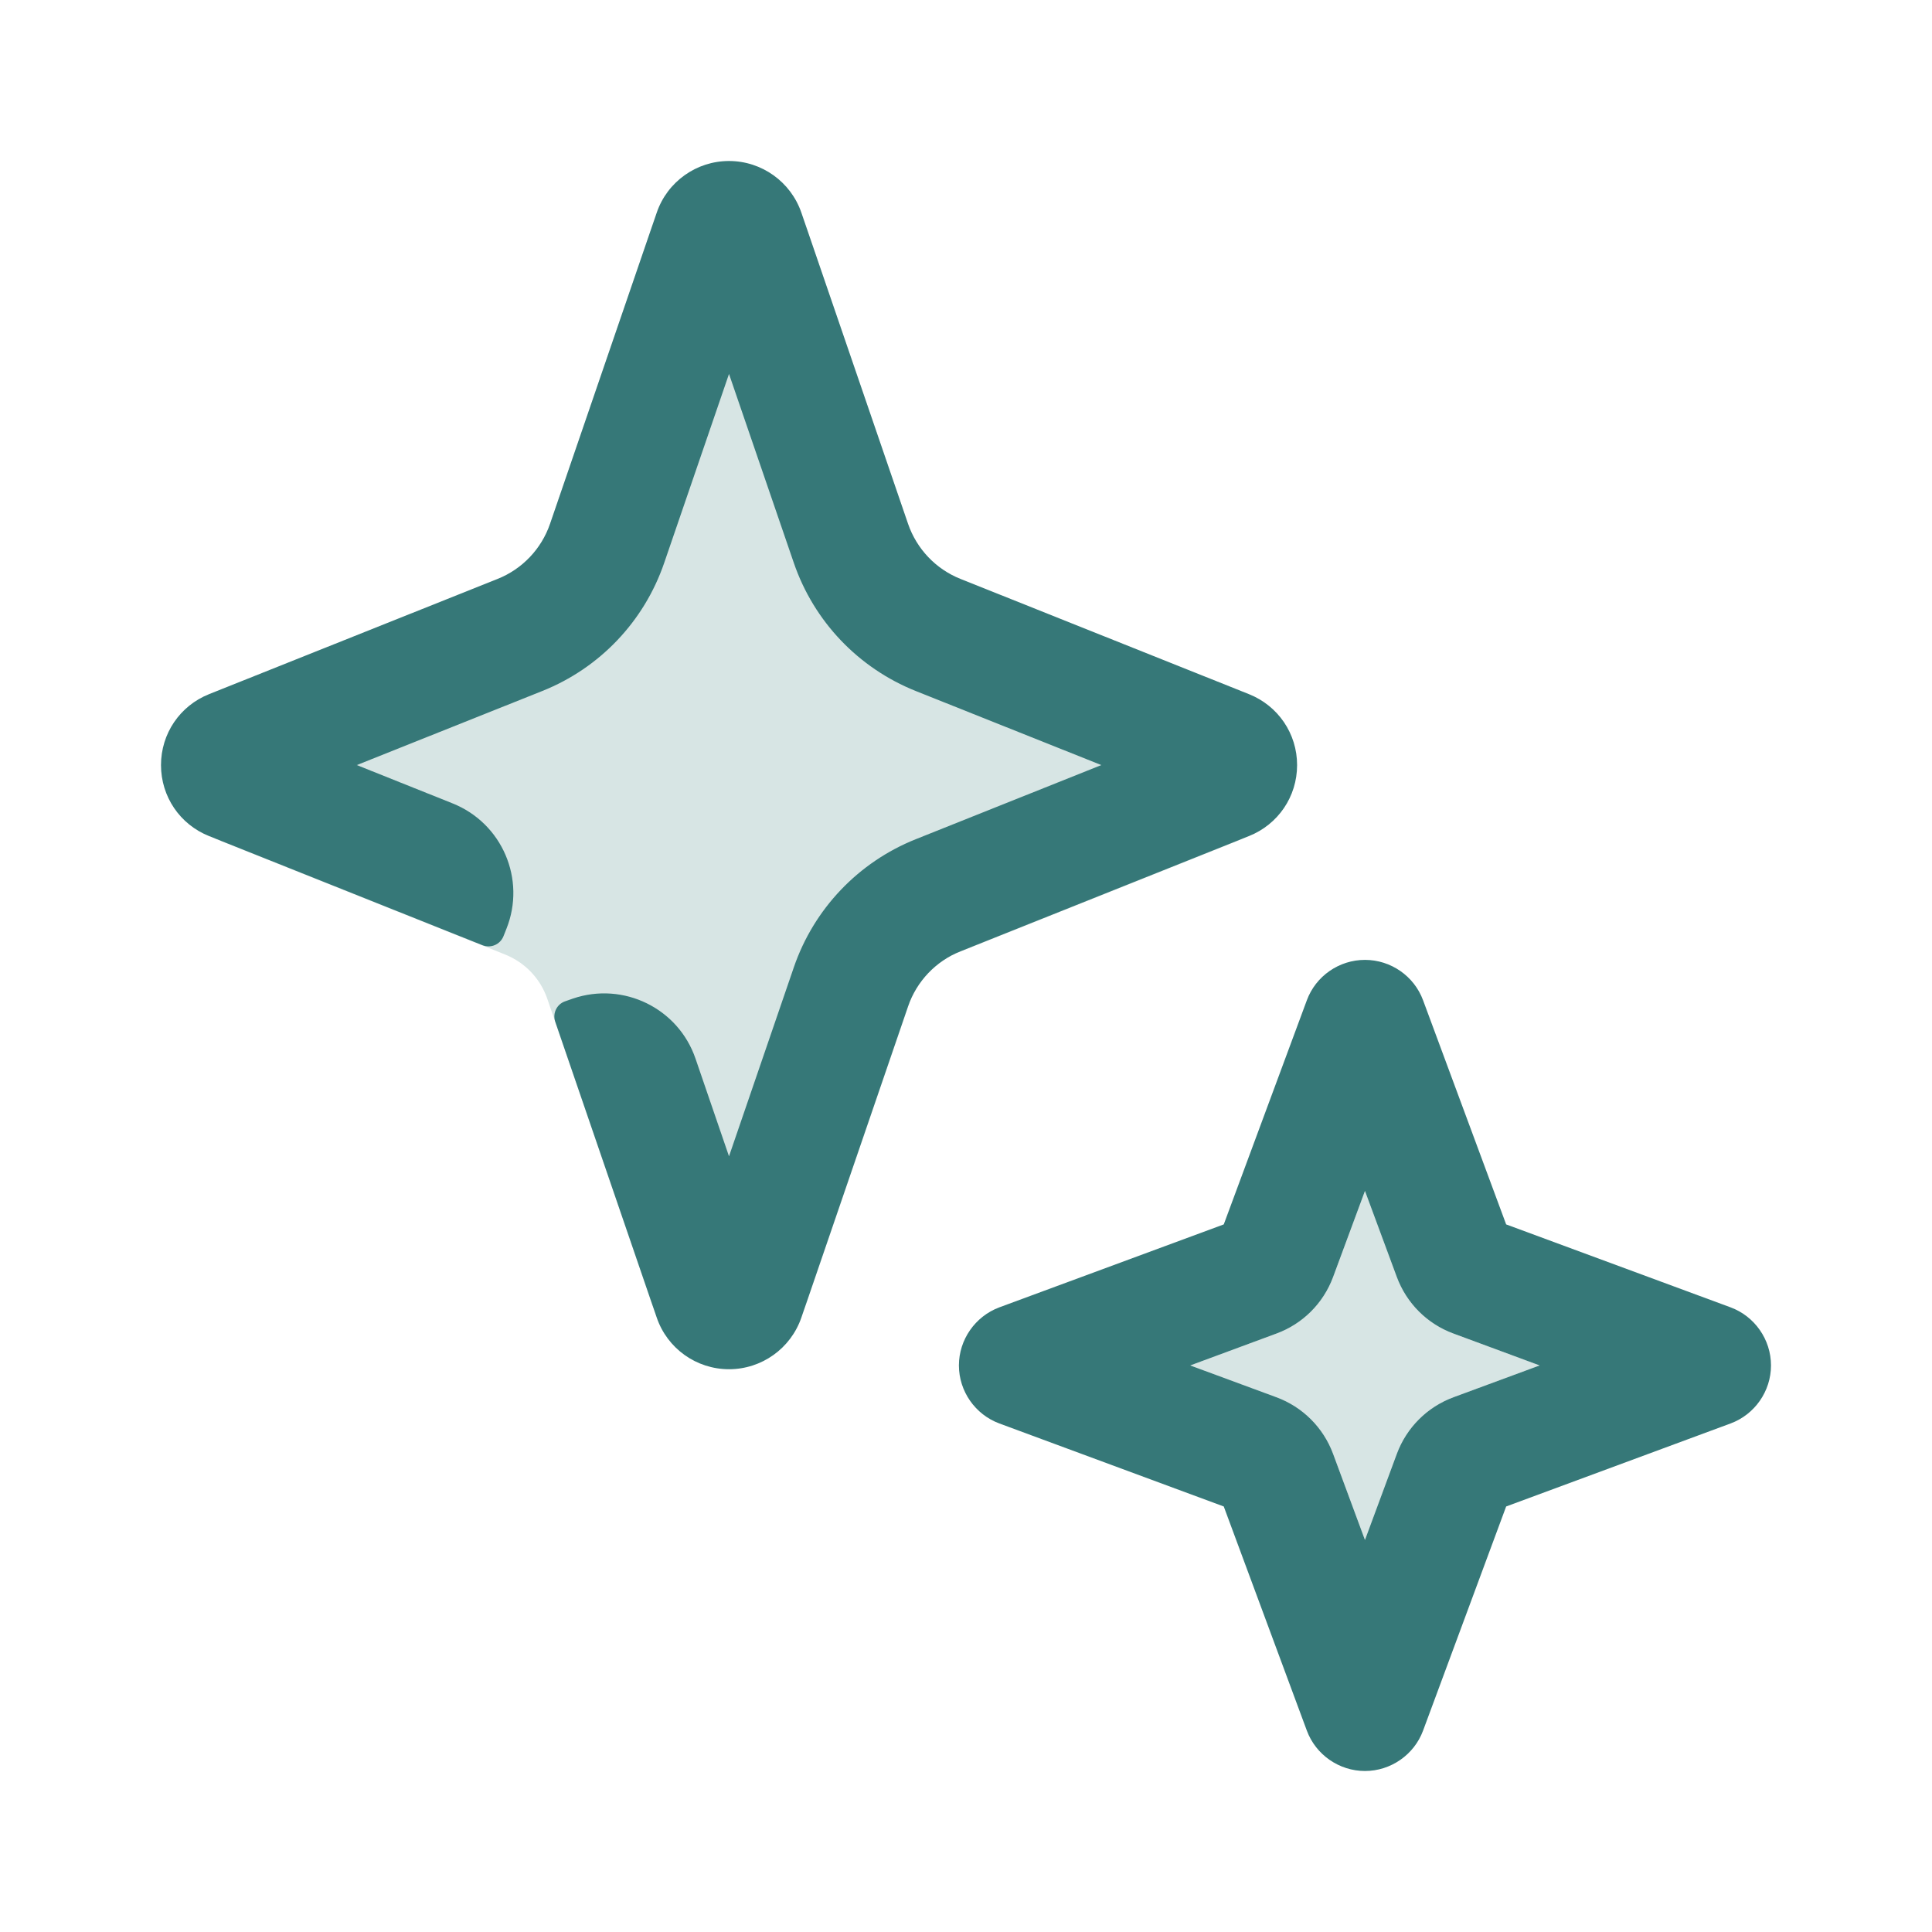 <?xml version="1.0" encoding="UTF-8"?>
<svg width="24px" height="24px" viewBox="0 0 24 24" version="1.1" xmlns="http://www.w3.org/2000/svg" xmlns:xlink="http://www.w3.org/1999/xlink">
    <title>1_iconography/icon3.0/twotone/universal/sparkle</title>
    <g id="1_iconography/icon3.0/twotone/universal/sparkle" stroke="none" stroke-width="1" fill="none" fill-rule="evenodd">
        <rect id="Rectangle" fill-opacity="0" fill="#FFFFFF" x="0" y="0" width="24" height="24"></rect>
        <path d="M14.786,16.962 L15.856,17.357 C16.183,17.478 16.439,17.734 16.56,18.06 L16.956,19.13 L17.352,18.06 C17.473,17.734 17.729,17.478 18.056,17.357 L19.126,16.962 L18.056,16.566 C17.729,16.446 17.473,16.19 17.352,15.864 L16.956,14.794 L16.56,15.864 C16.439,16.19 16.183,16.446 15.856,16.566 L14.786,16.962 Z M9.056,16.853 C8.618,16.853 8.228,16.575 8.086,16.161 L6.799,12.408 C6.713,12.157 6.523,11.957 6.276,11.858 L2.775,10.46 C2.383,10.304 2.13,9.93 2.13,9.508 C2.13,9.087 2.383,8.713 2.775,8.557 L6.276,7.159 C6.523,7.06 6.713,6.86 6.799,6.609 L8.086,2.856 C8.228,2.442 8.618,2.164 9.056,2.164 C9.495,2.164 9.885,2.442 10.027,2.856 L11.314,6.609 C11.4,6.86 11.59,7.06 11.837,7.159 L15.338,8.557 C15.73,8.713 15.983,9.087 15.983,9.508 C15.983,9.93 15.73,10.304 15.338,10.46 L11.837,11.858 C11.59,11.957 11.4,12.157 11.314,12.408 L10.027,16.161 C9.885,16.575 9.495,16.853 9.056,16.853 L9.056,16.853 Z" id="Fill-1" fill="#D7E5E4"></path>
        <path d="M11.933,11.817 C11.626,11.939 11.388,12.189 11.28,12.502 L9.955,16.367 C9.823,16.751 9.462,17.009 9.056,17.009 C8.65,17.009 8.289,16.751 8.158,16.367 L6.897,12.691 C6.862,12.587 6.917,12.473 7.022,12.438 L7.116,12.405 C7.743,12.191 8.426,12.524 8.64,13.151 L9.056,14.364 L9.861,12.017 C10.11,11.29 10.663,10.71 11.376,10.425 L13.681,9.504 L11.376,8.584 C10.663,8.299 10.11,7.719 9.861,6.992 L9.056,4.645 L8.251,6.992 C8.002,7.719 7.45,8.299 6.736,8.584 L4.432,9.504 L5.622,9.98 C6.238,10.226 6.537,10.923 6.291,11.538 L6.254,11.631 C6.213,11.733 6.097,11.783 5.994,11.742 L2.597,10.386 C2.234,10.241 2,9.895 2,9.504 C2,9.114 2.234,8.768 2.597,8.623 L6.18,7.192 C6.487,7.07 6.725,6.82 6.833,6.507 L8.158,2.642 C8.289,2.258 8.65,2 9.056,2 C9.462,2 9.823,2.258 9.955,2.642 L11.28,6.507 C11.388,6.82 11.626,7.07 11.933,7.192 L15.515,8.623 C15.878,8.768 16.113,9.114 16.113,9.504 C16.113,9.895 15.878,10.241 15.515,10.386 L11.933,11.817 Z M18.056,17.357 C17.729,17.478 17.473,17.734 17.352,18.06 L16.956,19.13 L16.56,18.06 C16.439,17.734 16.183,17.478 15.856,17.357 L14.786,16.962 L15.856,16.566 C16.183,16.446 16.439,16.19 16.56,15.864 L16.956,14.794 L17.352,15.864 C17.473,16.19 17.729,16.446 18.056,16.566 L19.126,16.962 L18.056,17.357 Z M21.497,16.24 L18.71,15.21 L17.678,12.426 C17.567,12.125 17.277,11.924 16.956,11.924 C16.635,11.924 16.345,12.125 16.234,12.426 L15.202,15.21 L12.415,16.24 C12.114,16.352 11.912,16.642 11.912,16.962 C11.912,17.282 12.114,17.572 12.415,17.683 L15.202,18.714 L16.234,21.498 C16.345,21.798 16.635,22 16.956,22 C17.277,22 17.567,21.798 17.678,21.498 L18.71,18.714 L21.497,17.683 C21.798,17.572 22,17.282 22,16.962 C22,16.641 21.798,16.351 21.497,16.24 L21.497,16.24 Z" id="Fill-5" fill="#367878"></path>
    </g>
</svg>
